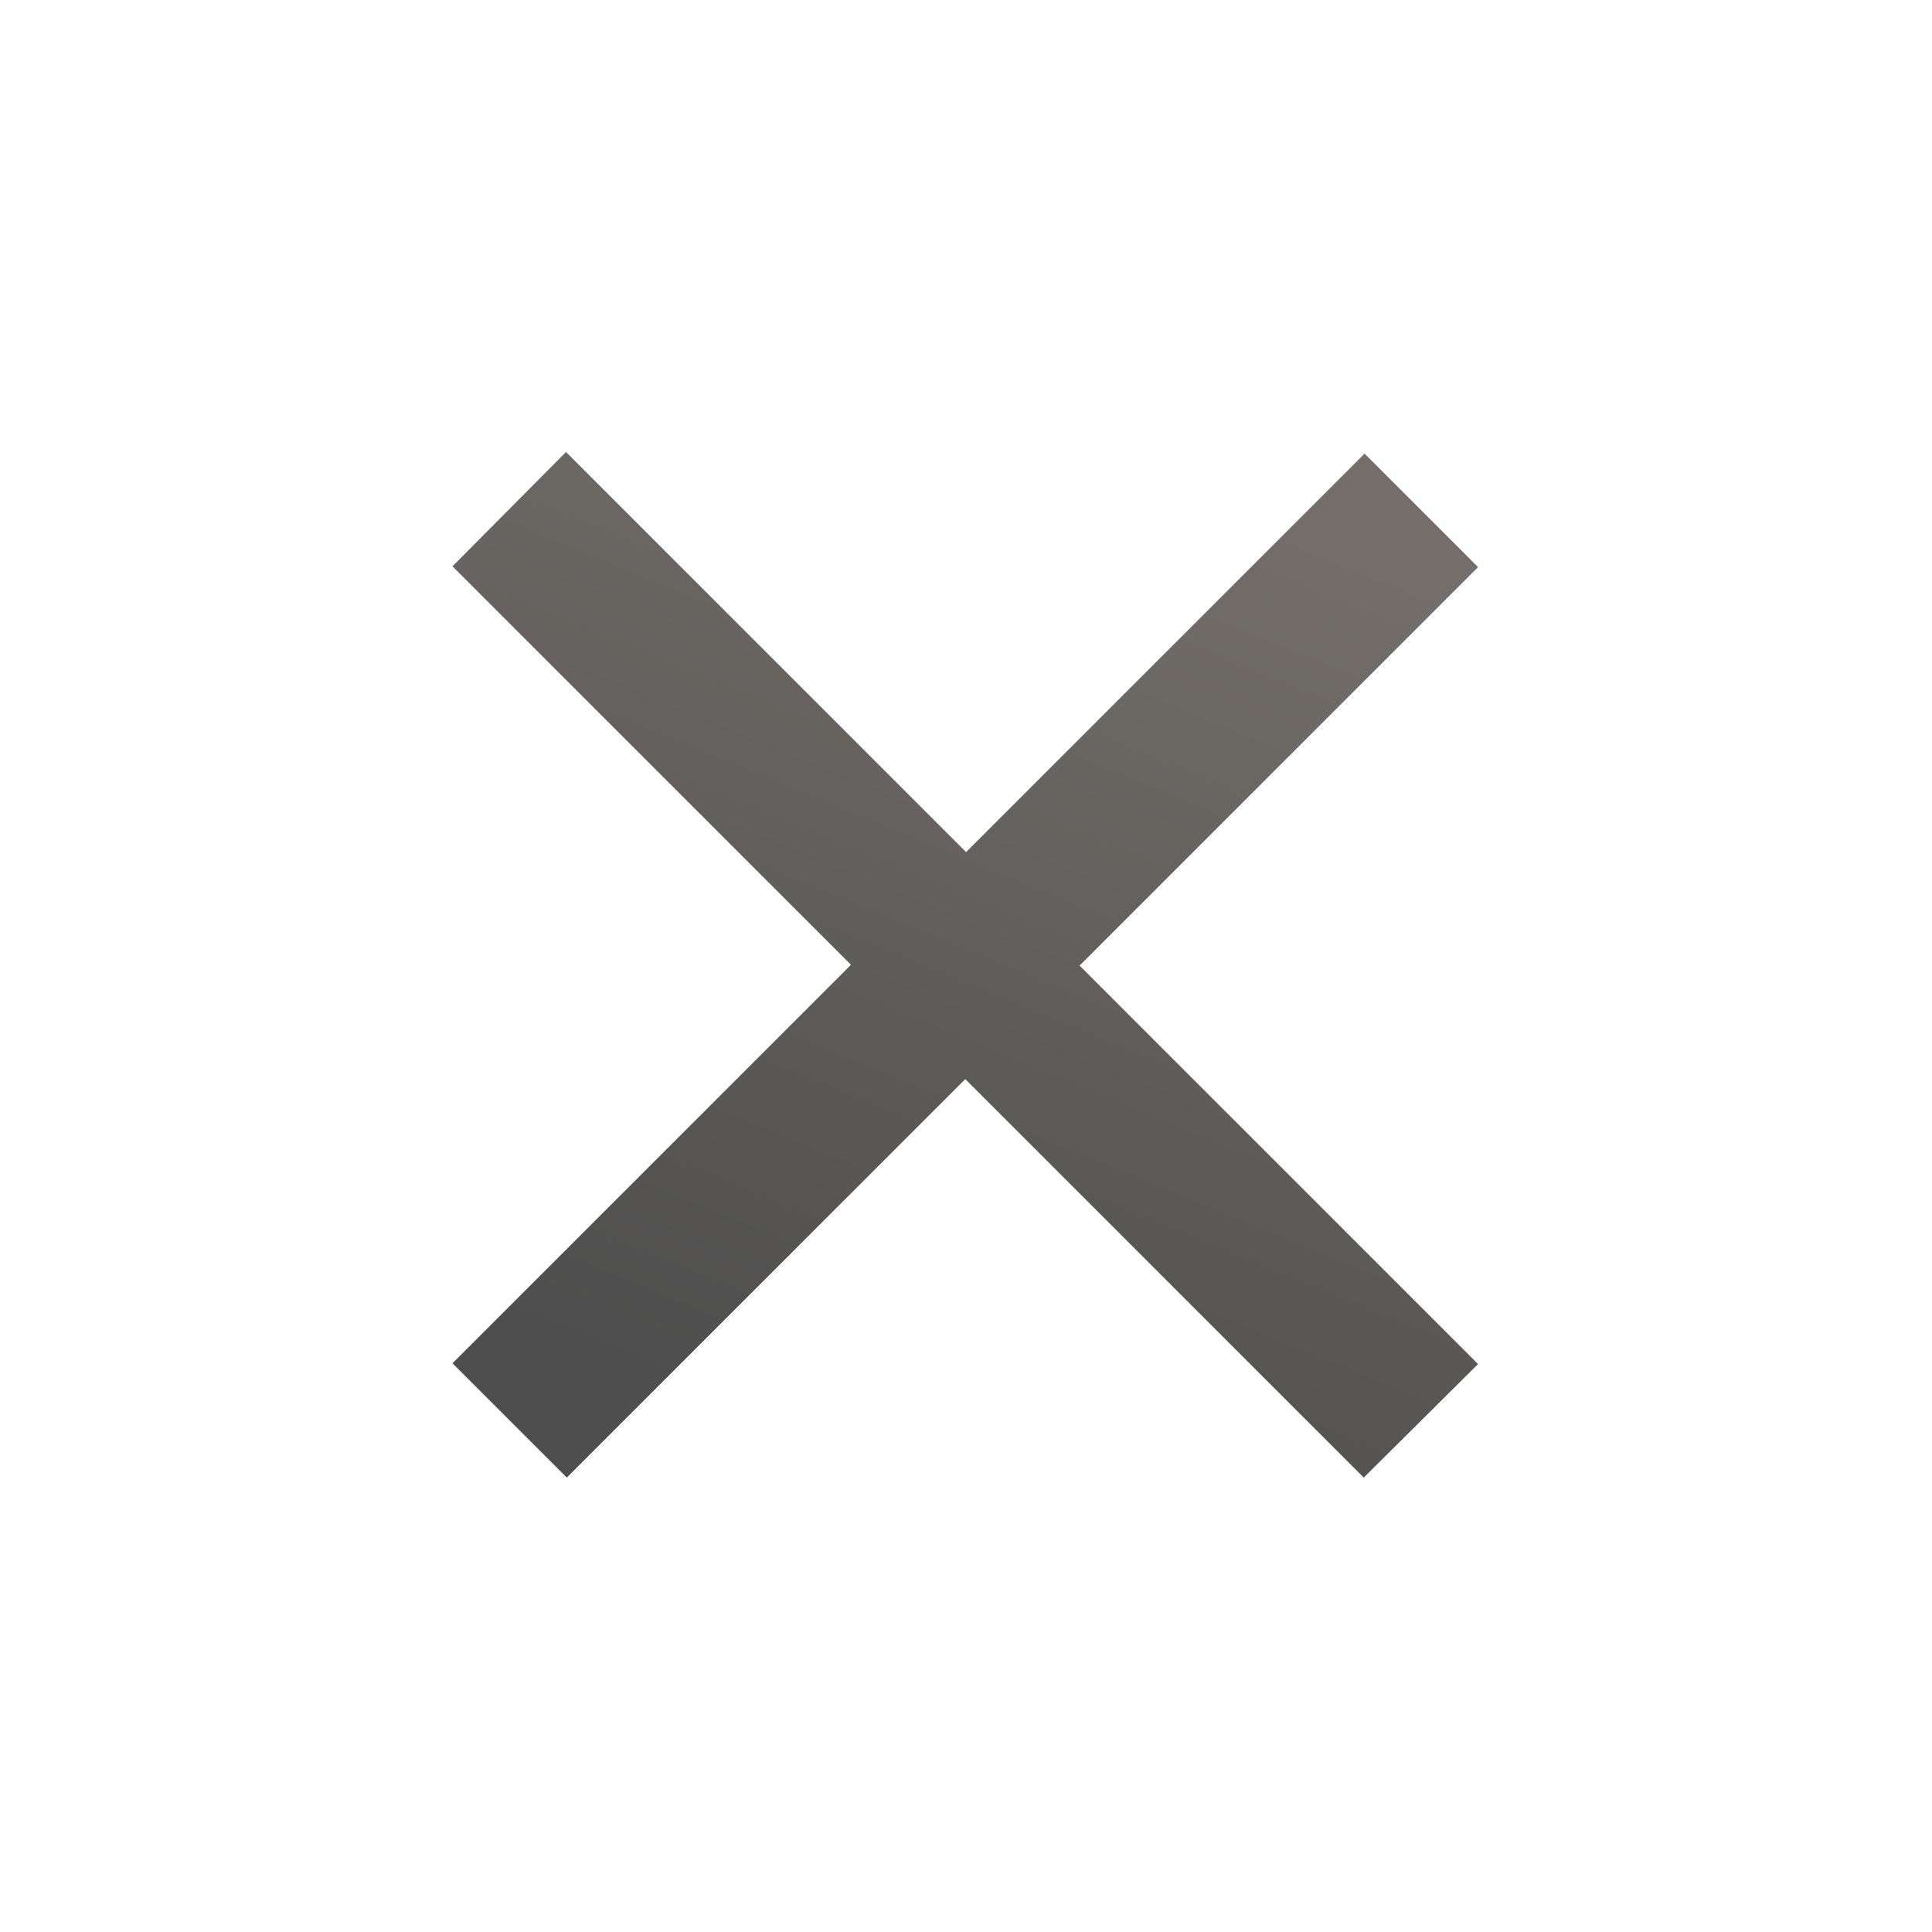 <svg width="24" height="24" viewBox="0 0 24 24" fill="none" xmlns="http://www.w3.org/2000/svg">
<path d="M12.001 10.585L16.951 5.635L18.361 7.045L13.411 11.995L18.361 16.945L16.941 18.355L11.991 13.405L7.041 18.355L5.621 16.935L10.571 11.985L5.621 7.035L7.031 5.615L12.001 10.585Z" fill="url(#paint0_linear_3110_8)"/>
<defs>
<linearGradient id="paint0_linear_3110_8" x1="9.593" y1="17.717" x2="14.462" y2="5.914" gradientUnits="userSpaceOnUse">
<stop stop-color="#4E4E4E"/>
<stop offset="1" stop-color="#736E69"/>
</linearGradient>
</defs>
</svg>
